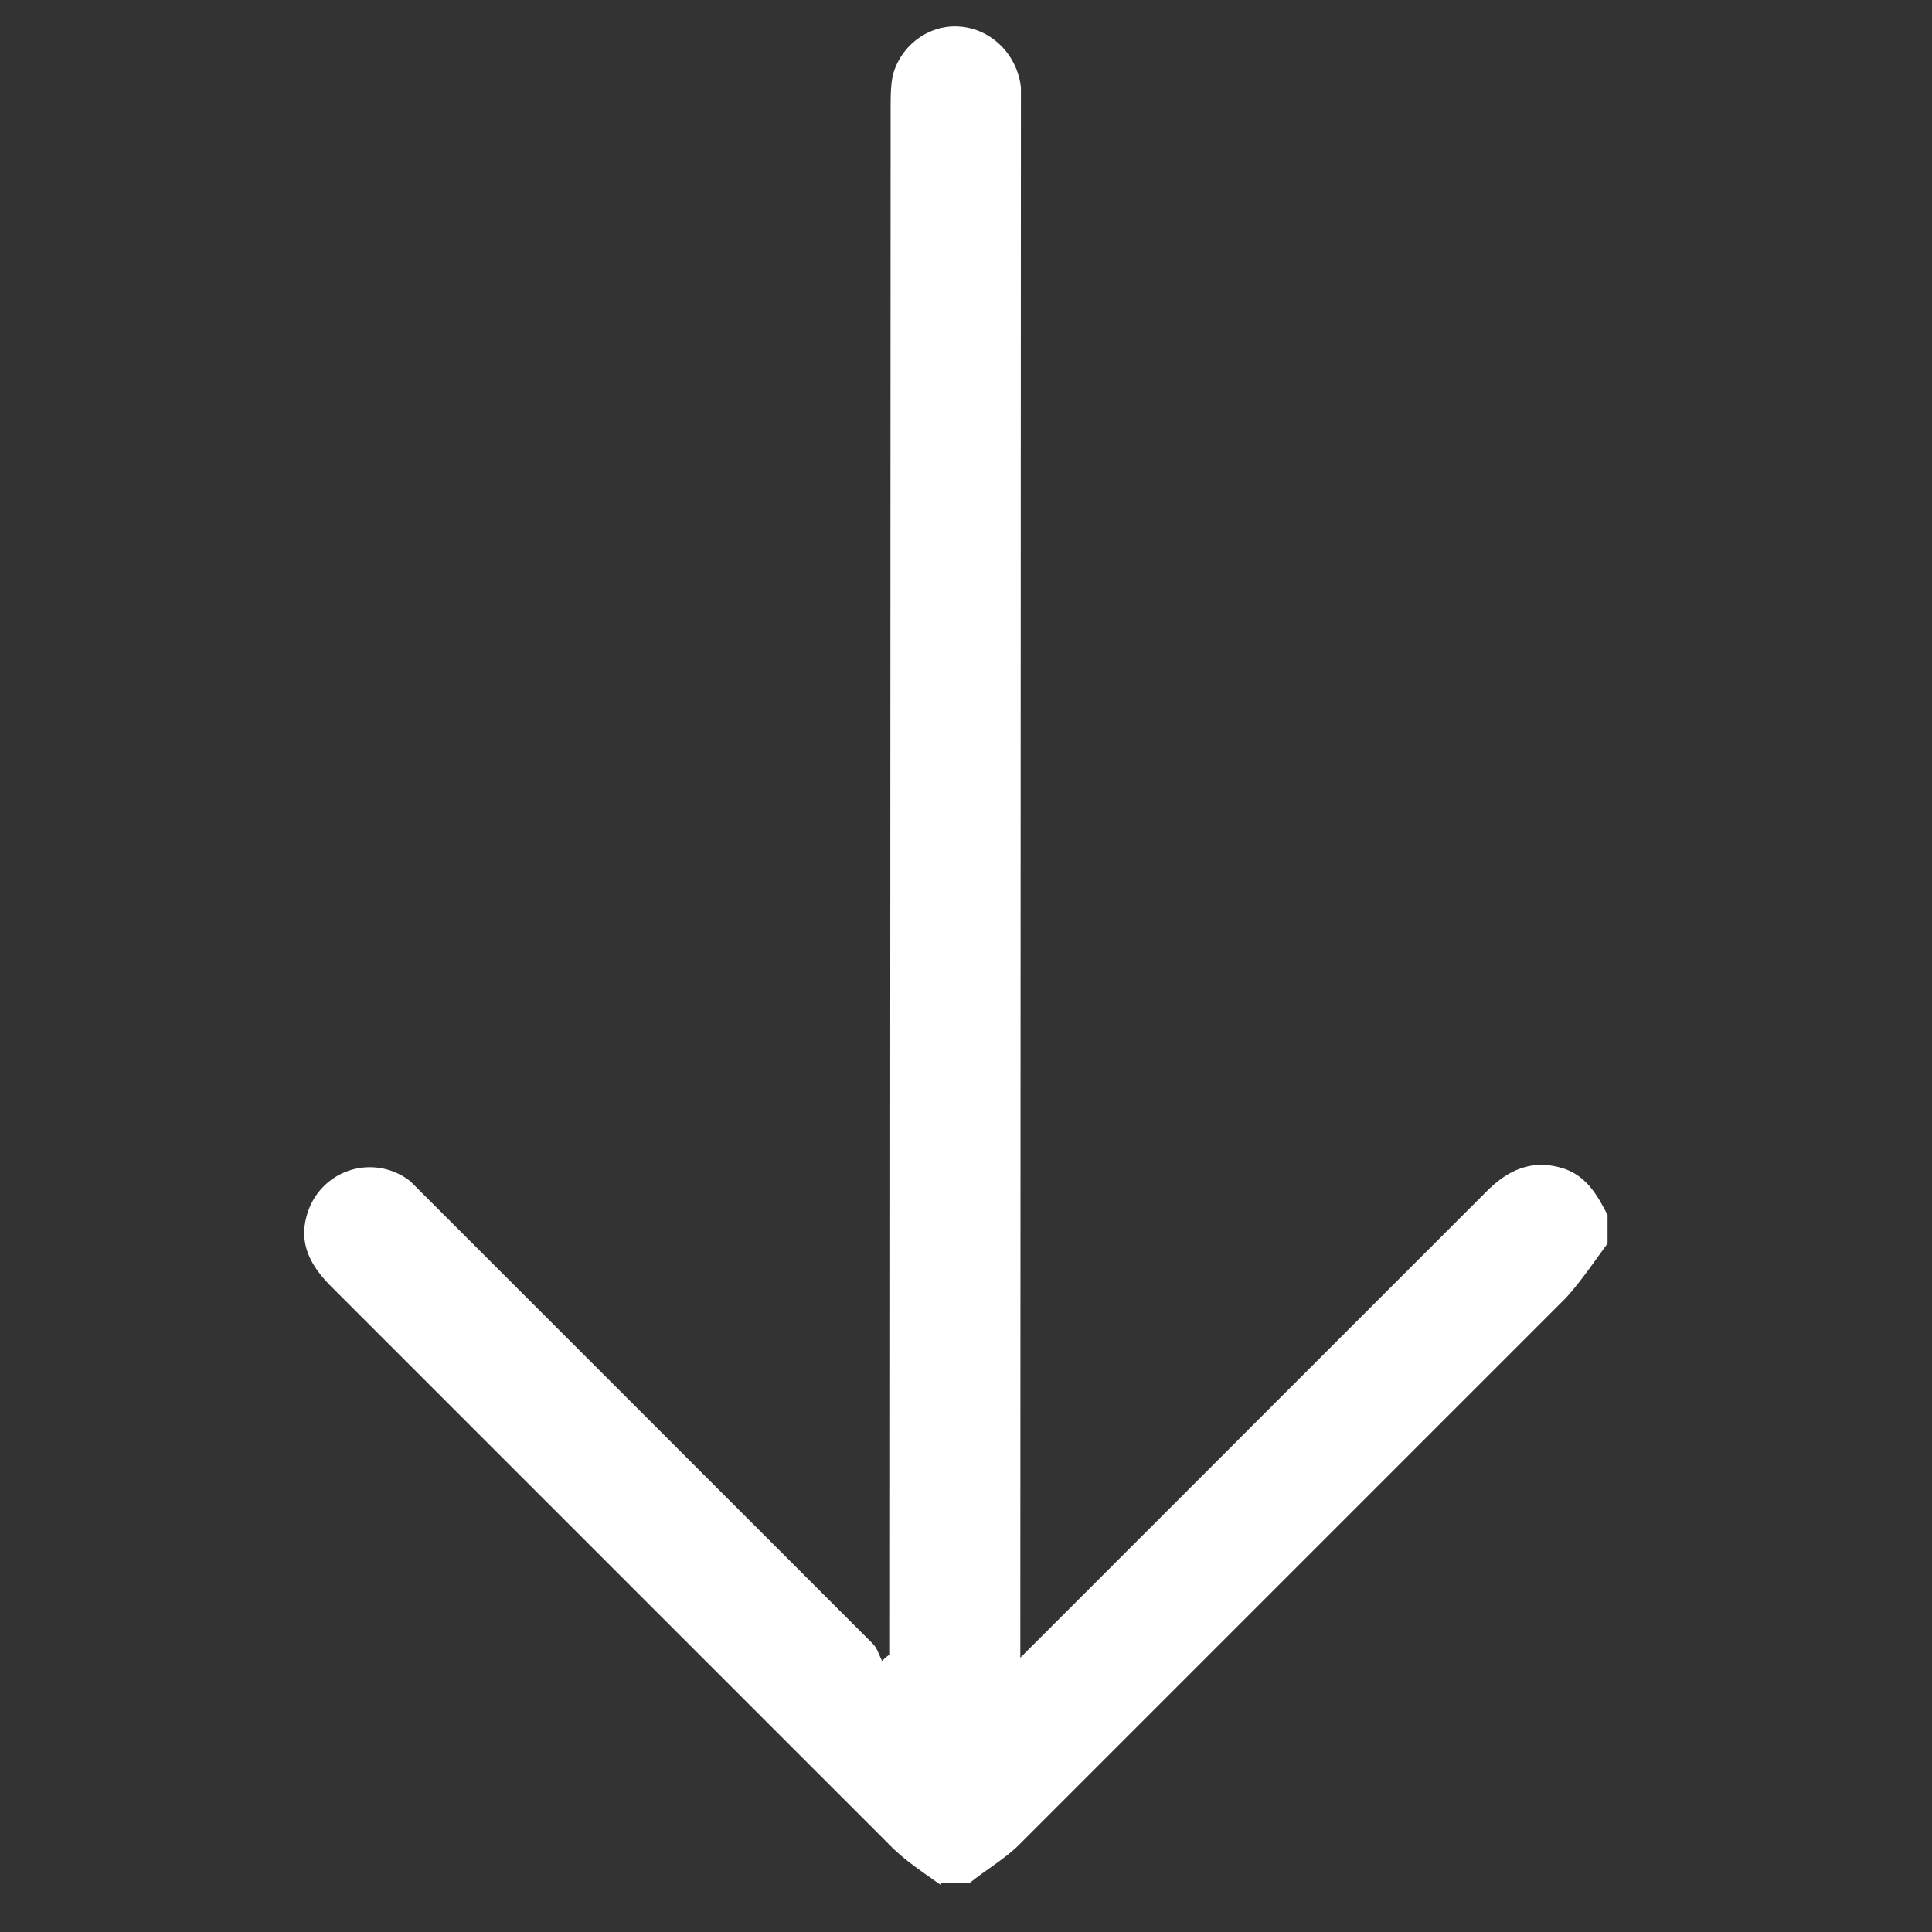 <svg fill="none" xmlns="http://www.w3.org/2000/svg" viewBox="0 0 71 71"><rect x="0" y="0" width="71" height="71" fill="#333333" stroke="none"/><path d="M34.572 69.27c-.613-.437-1.284-.875-1.81-1.4L12.187 47.295c-.759-.759-1.226-1.576-.904-2.657a2.4 2.4 0 0 1 3.796-1.227l.613.612 16.373 16.373c.175.175.233.409.35.642.087-.087.175-.175.292-.233v-.76L32.73 3.99c0-.409 0-.876.088-1.256.322-1.138 1.402-1.869 2.511-1.752 1.168.116 2.073 1.08 2.19 2.247l-.001.876-.022 55.881v.934l.613-.613L54.64 43.775c.818-.818 1.723-1.198 2.861-.819.818.292 1.197.963 1.576 1.693v1.05c-.497.673-.964 1.373-1.52 1.987L37.464 67.78c-.526.525-1.227.934-1.81 1.402H34.6l-.029.088Z" fill="#fff"/></svg>